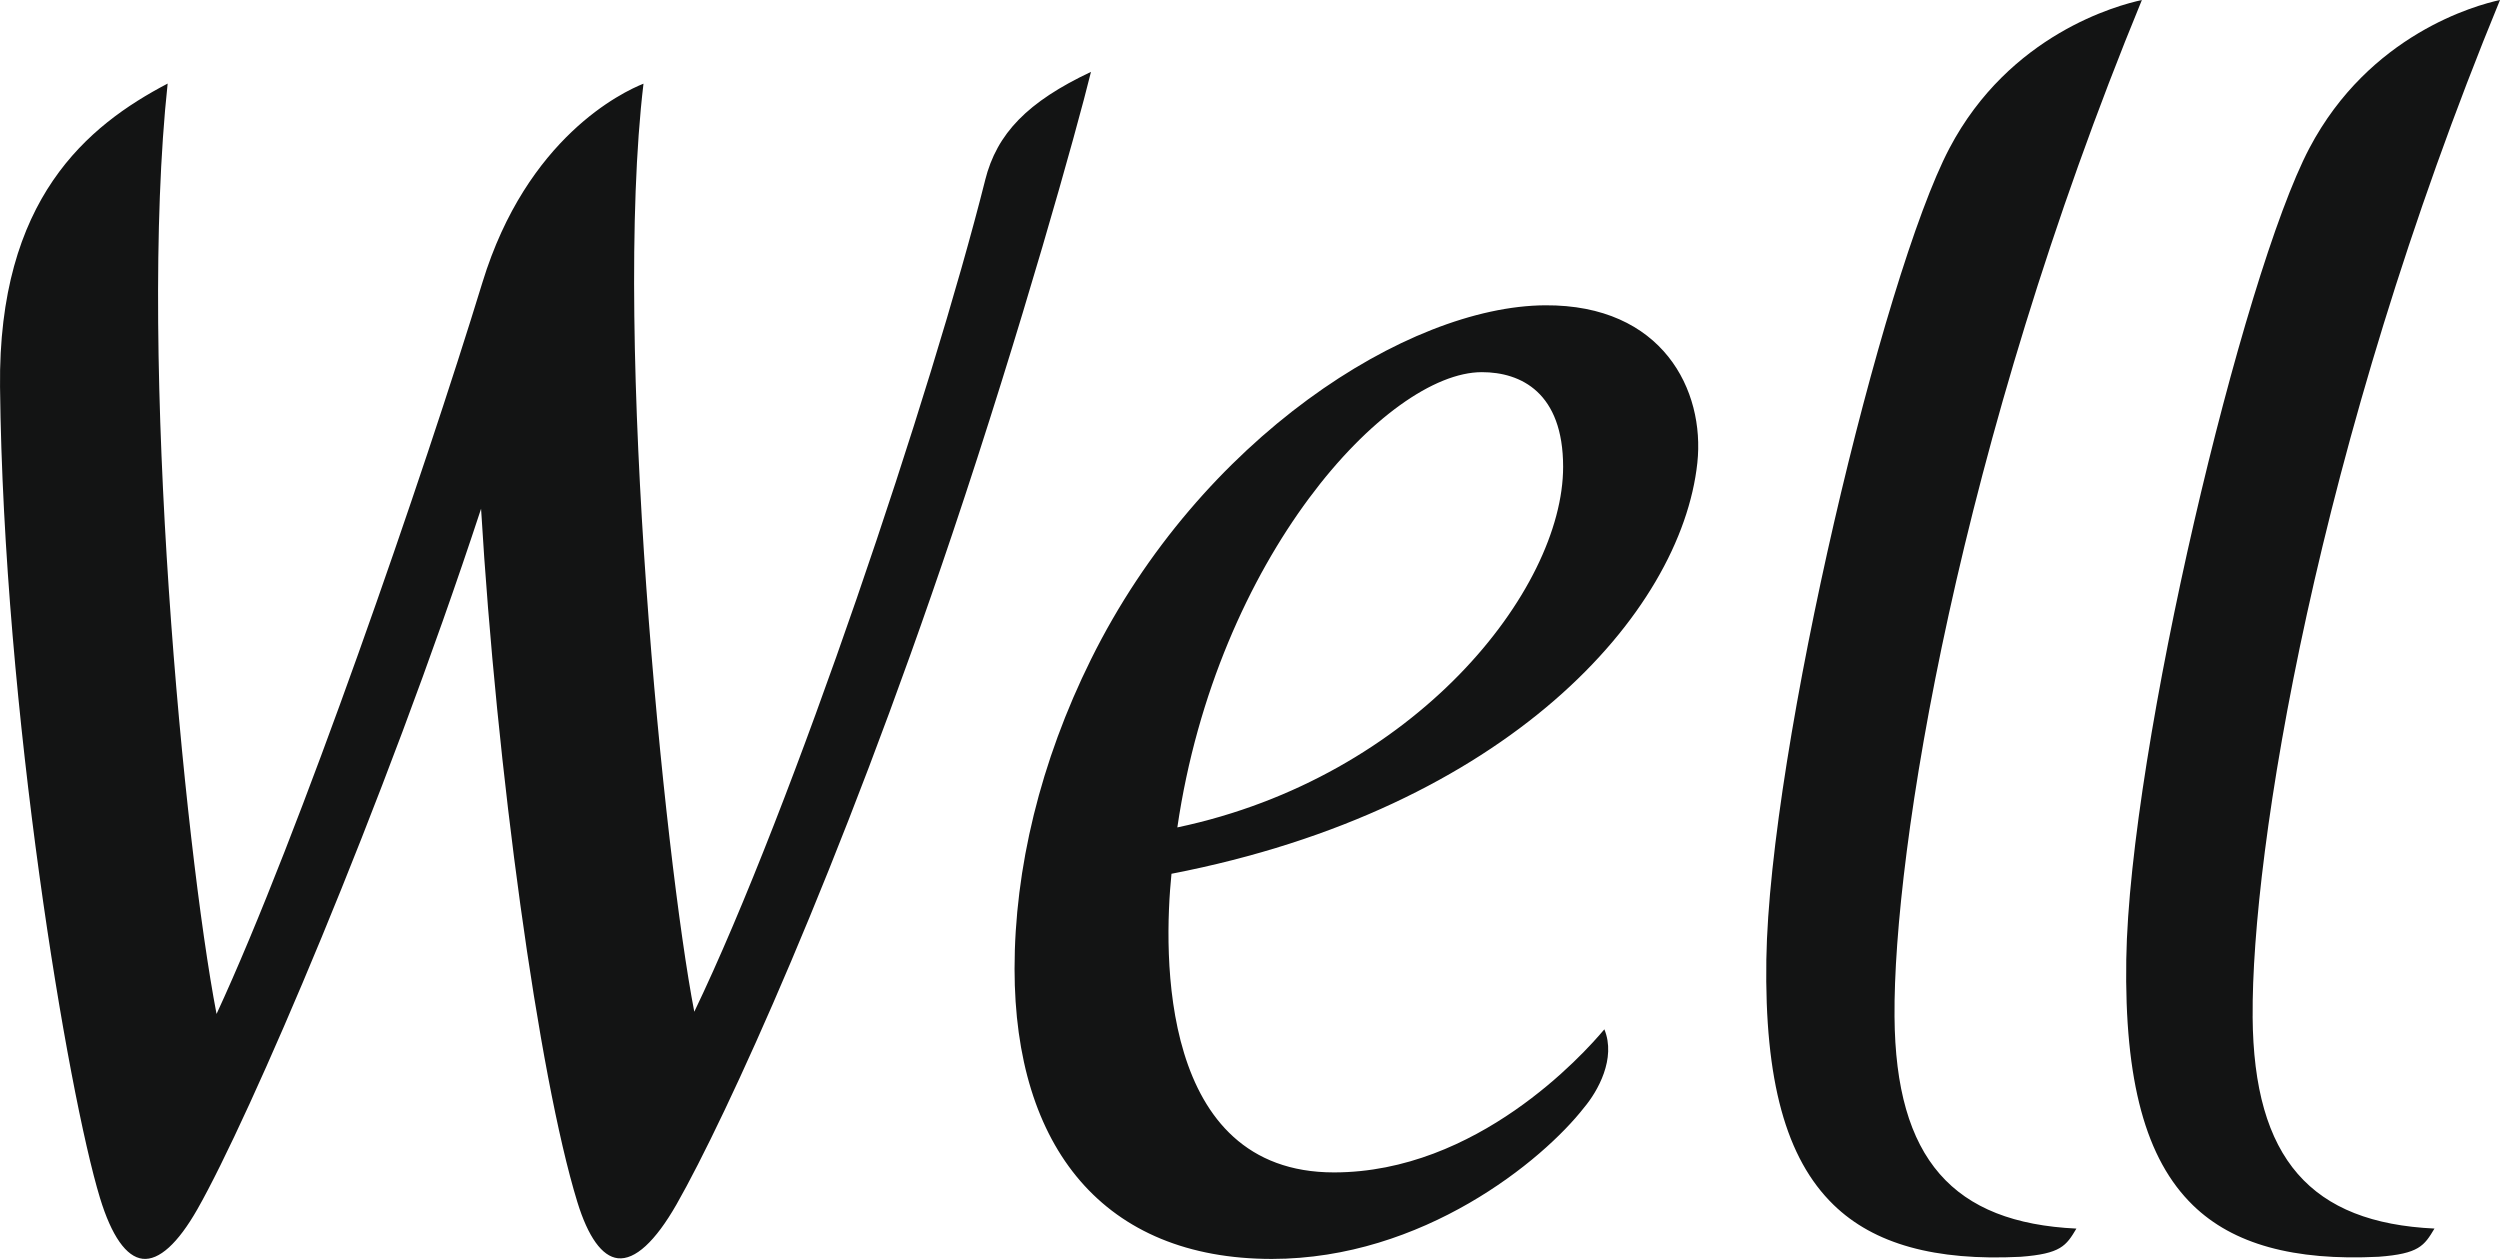 <svg width="280" height="141" viewBox="0 0 280 141" fill="none" xmlns="http://www.w3.org/2000/svg">
<path d="M110.34 20.171C104.344 44 88.802 90.321 77.76 113.316C74.458 96.225 68.63 38.219 72.071 9.372C69.741 10.3 59.02 15.363 54.036 31.622C47.416 53.244 33.47 93.673 24.253 113.564C20.652 94.749 15.431 40.445 18.777 9.36C9.803 14.065 -0.226 22.266 0.004 43.352C0.398 79.621 7.608 122.371 11.197 134.168C12.494 138.423 14.143 140.777 15.976 140.983C17.805 141.19 19.926 139.268 22.112 135.425C27.875 125.311 42.871 90.461 53.88 56.98C55.603 86.024 60.307 120.441 64.659 134.613C65.865 138.542 67.432 140.724 69.196 140.922C71.12 141.14 73.392 139.054 75.767 134.898C81.3 125.2 94.097 97.198 106.665 59.775C114.352 36.912 120.652 14.353 122.19 8.049C115.098 11.397 111.649 14.939 110.336 20.175M252.297 113.844C252.145 95.454 259.413 50.024 280 0C277.317 0.581 265.386 3.826 258.65 16.596C251.181 30.78 238.515 83.831 238.142 107.453C237.929 121.076 240.303 129.834 245.623 135.001C250.103 139.351 256.903 141.231 266.411 140.757C270.927 140.419 271.509 139.532 272.662 137.598C258.884 136.955 252.399 129.847 252.293 113.84M212.186 113.852C212.038 95.466 219.303 50.036 239.889 0.004C237.19 0.581 225.07 3.818 218.339 16.6C210.869 30.785 198.203 83.835 197.83 107.461C197.621 121.014 200.012 129.743 205.361 134.943C209.885 139.338 216.739 141.243 226.3 140.761C230.824 140.419 231.407 139.532 232.559 137.602C218.778 136.955 212.297 129.851 212.186 113.848M131.862 92.671C136.288 62.414 155.349 41.682 165.968 41.682C170.349 41.682 175.07 43.971 175.07 52.283C175.07 66.092 158.482 87.055 131.862 92.671ZM173.039 34.194C157.699 34.293 134.487 49.03 122.19 73.852C116.513 85.311 113.63 97.293 113.63 108.504C113.634 128.552 123.659 141.004 142.461 141C159.352 140.992 172.777 130.007 177.432 124.029C178.938 122.239 181.034 118.549 179.688 115.283C177.313 118.12 165.414 131.306 149.409 131.31C129.795 131.31 130.303 106.806 131.206 97.862C168.794 90.585 188.285 68.739 190.102 51.842C190.976 43.715 186.218 34.108 173.043 34.194" fill="#131414"/>
</svg>
